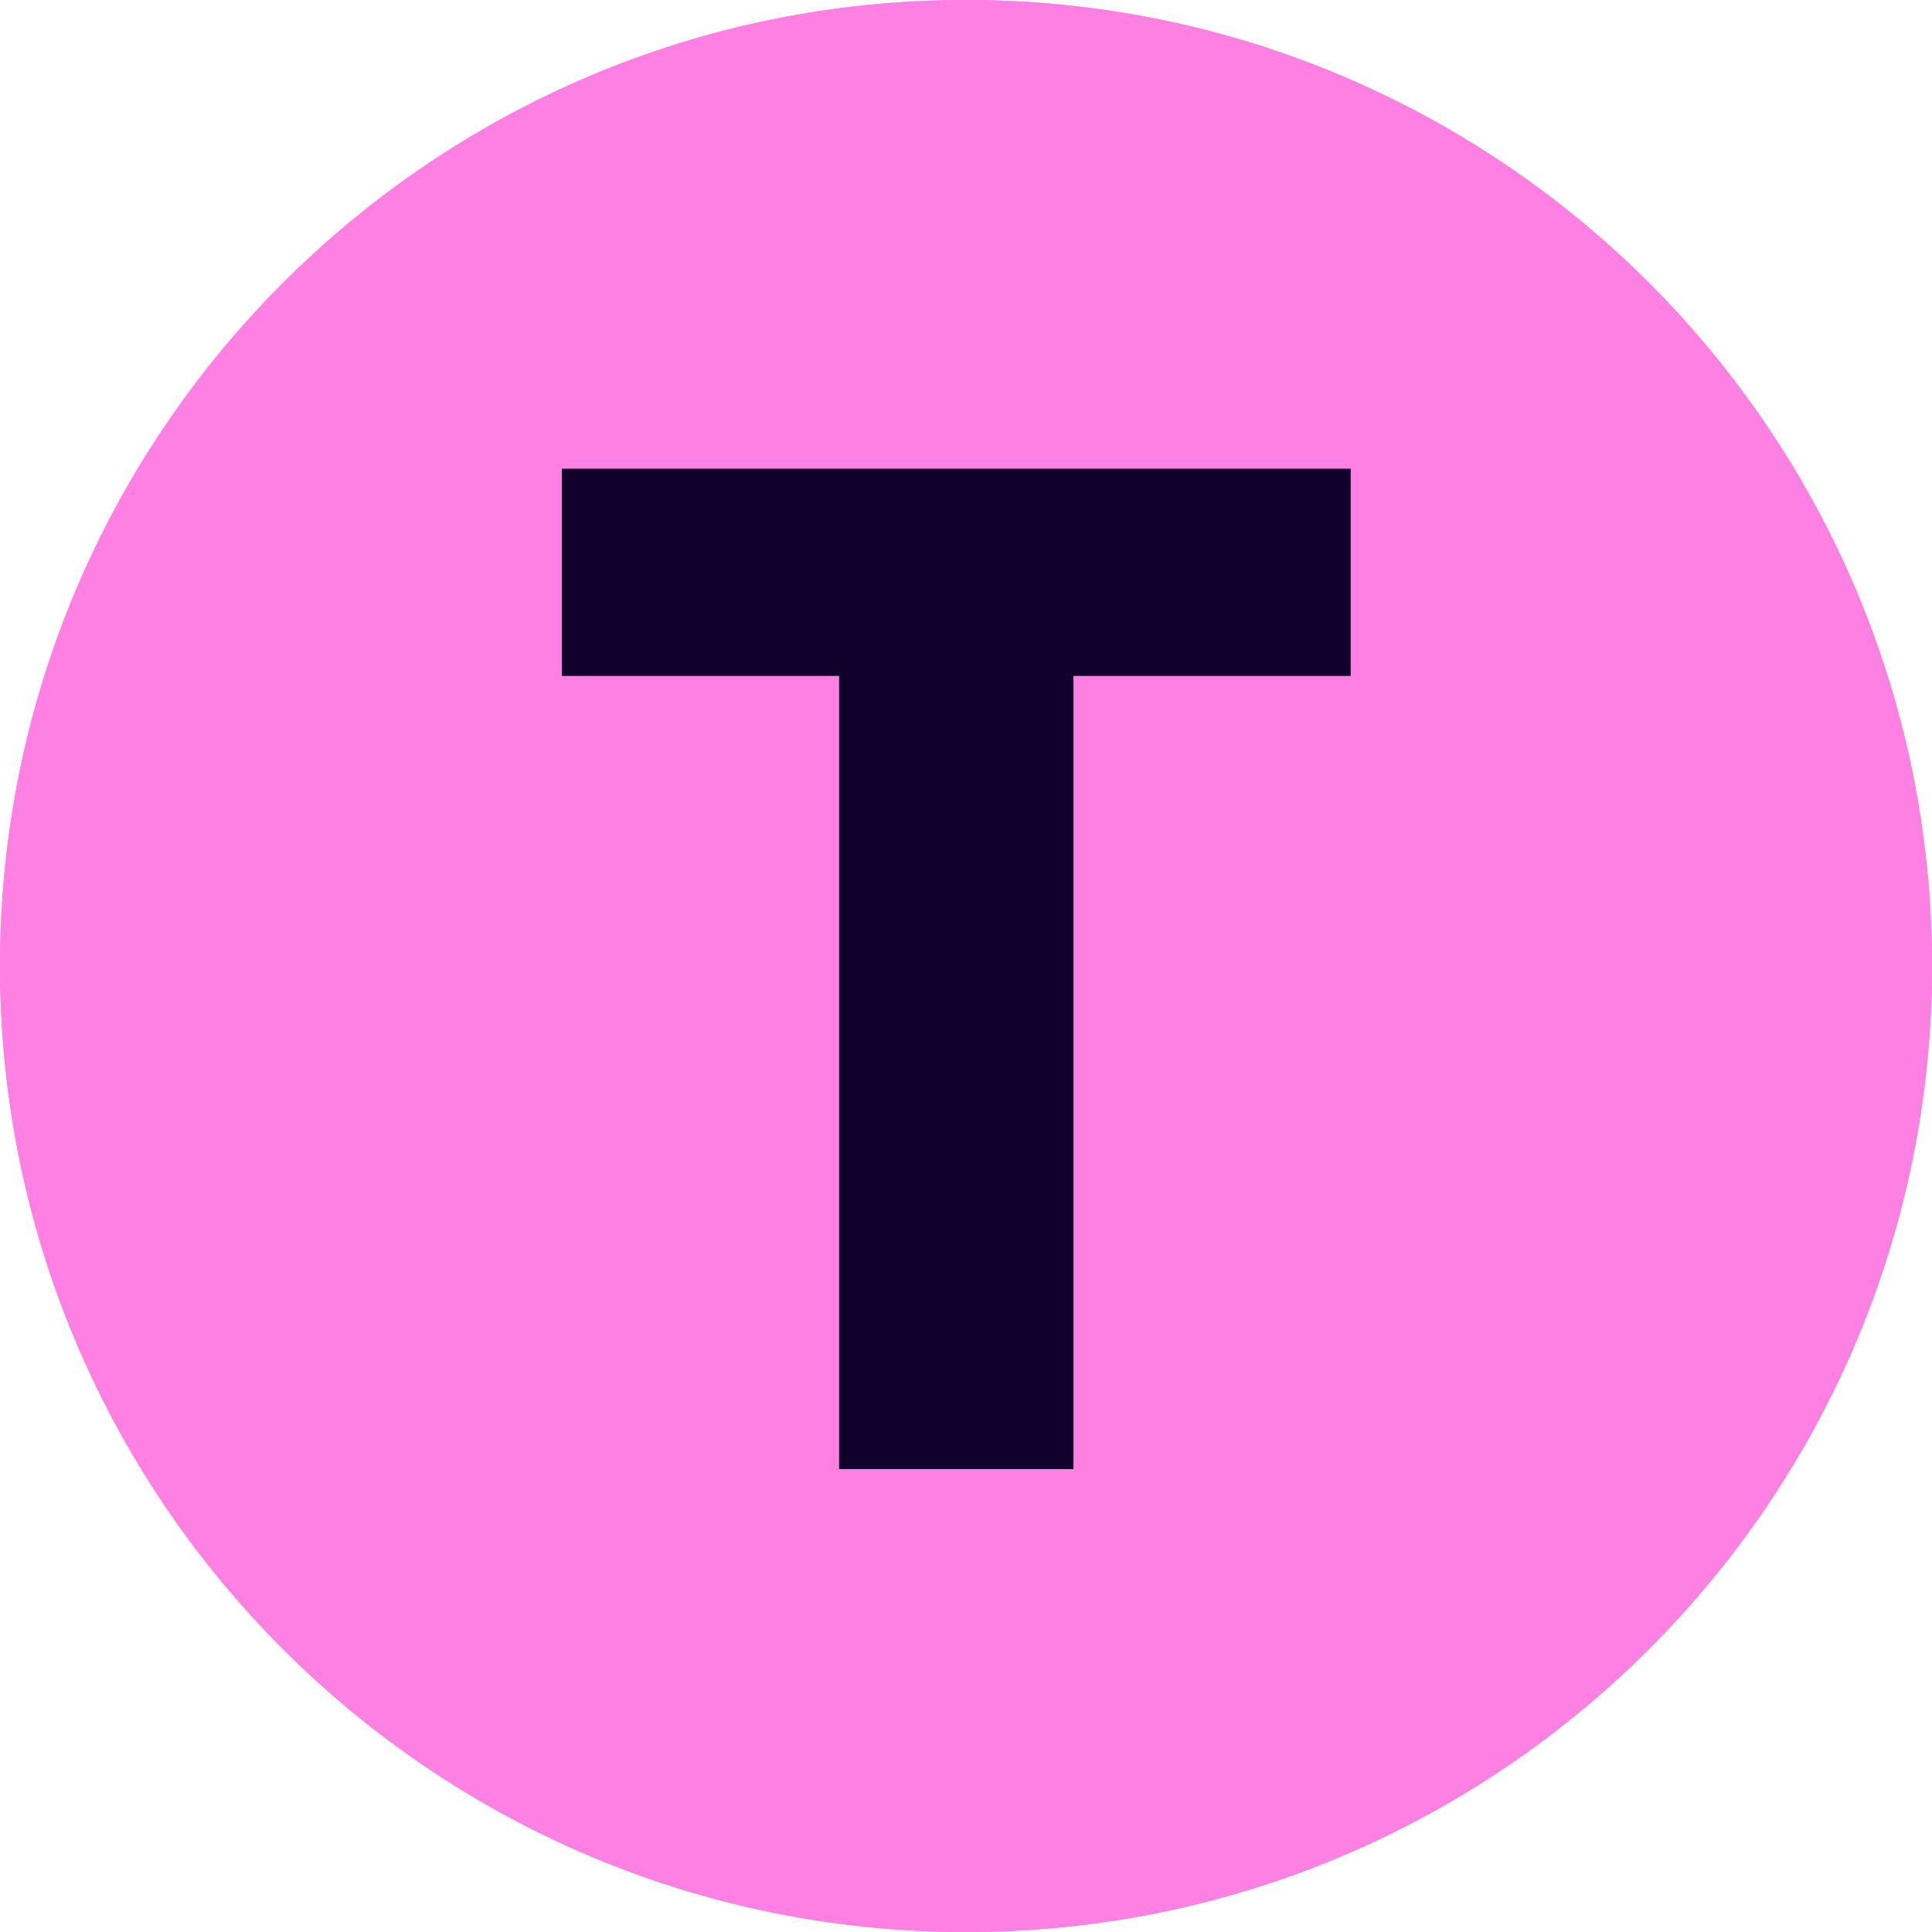 <svg width="96" height="96" viewBox="0 0 96 96" fill="none" xmlns="http://www.w3.org/2000/svg">
<g clip-path="url(#clip0_2289_254)">
<path d="M48 96C74.51 96 96 74.51 96 48C96 21.49 74.51 0 48 0C21.49 0 0 21.49 0 48C0 74.51 21.49 96 48 96Z" fill="#FF80E3"/>
<path d="M48 96C74.51 96 96 74.51 96 48C96 21.49 74.51 0 48 0C21.49 0 0 21.49 0 48C0 74.51 21.49 96 48 96Z" fill="#FF80E3"/>
<path d="M41.694 73V33.587H27.917V23.29H67.117V33.587H53.341V73H41.694Z" fill="#11002B"/>
</g>
<defs>
<clipPath id="clip0_2289_254">
<rect width="96" height="96" fill="white"/>
</clipPath>
</defs>
</svg>
